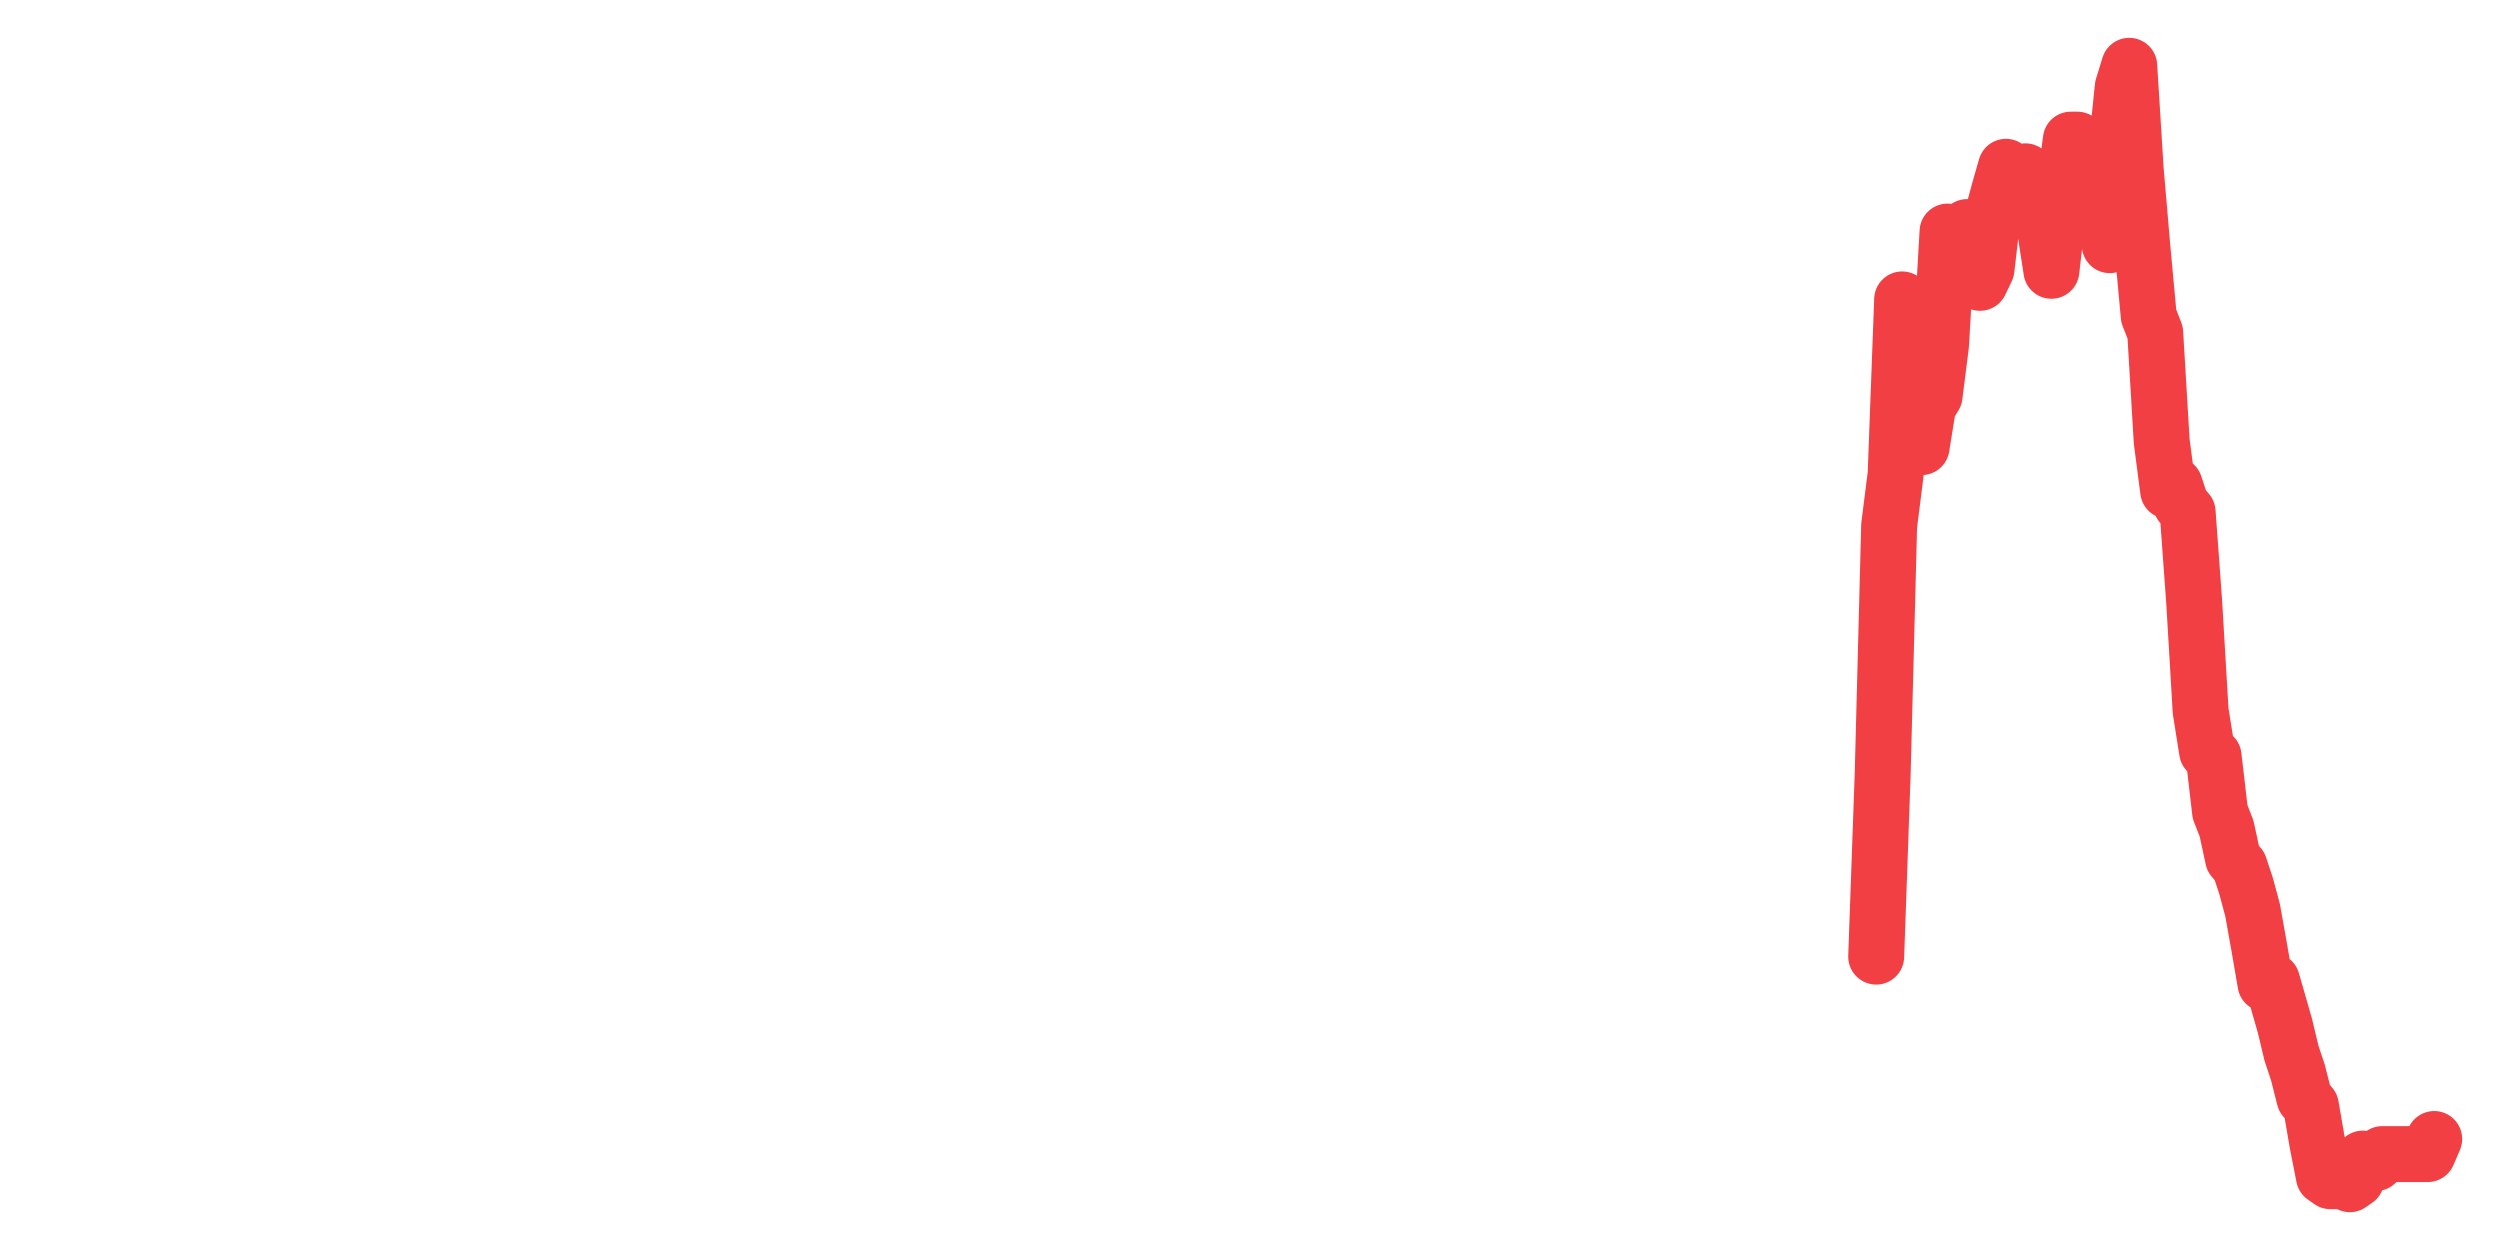 <svg xmlns="http://www.w3.org/2000/svg" width="76" height="38" viewBox="0 0 76 38">
  <path d="M57.036,29.081 L57.233,23.536 L57.430,15.976 L57.627,14.418 L57.825,9.102 L58.022,12.768 L58.219,11.256 L58.416,13.593 L58.614,12.356 L58.811,12.035 L59.008,10.477 L59.205,7.040 L59.403,7.224 L59.600,7.957 L59.797,6.903 L59.995,7.590 L60.192,8.598 L60.389,8.186 L60.586,6.491 L60.784,5.757 L60.981,5.070 L61.178,6.078 L61.375,6.216 L61.573,5.208 L61.770,6.078 L61.967,6.536 L62.164,6.949 L62.362,8.232 L62.559,6.536 L62.756,5.757 L62.953,4.245 L63.151,4.245 L63.348,5.162 L63.545,5.437 L63.742,6.353 L63.940,6.353 L64.137,7.453 L64.334,4.566 L64.532,2.642 L64.729,2.000 L64.926,5.162 L65.123,7.453 L65.321,9.606 L65.518,10.111 L65.715,13.410 L65.912,14.922 L66.110,14.739 L66.307,15.334 L66.504,15.563 L66.701,18.267 L66.899,21.612 L67.096,22.849 L67.293,22.987 L67.490,24.682 L67.688,25.186 L67.885,26.102 L68.082,26.332 L68.279,26.927 L68.477,27.660 L68.674,28.760 L68.871,29.906 L69.068,29.814 L69.266,30.501 L69.463,31.189 L69.660,32.013 L69.858,32.609 L70.055,33.388 L70.252,33.617 L70.449,34.763 L70.647,35.771 L70.844,35.908 L71.041,35.908 L71.238,35.588 L71.436,36.000 L71.633,35.863 L71.830,35.221 L72.027,35.358 L72.225,35.358 L72.422,35.084 L72.619,35.084 L72.816,35.084 L73.014,35.084 L73.211,35.084 L73.408,35.084 L73.605,35.084 L73.803,35.084 L74.000,34.625" fill="none" stroke="#f23f43" stroke-width="1.7" stroke-linecap="round" stroke-linejoin="round"/>
</svg>